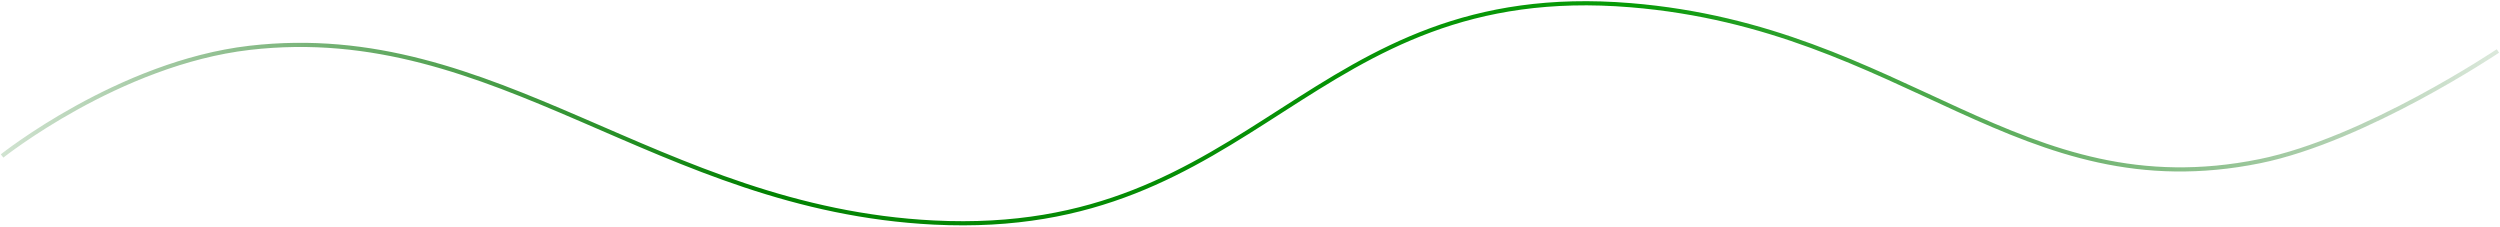 <?xml version="1.0" encoding="UTF-8"?> <svg xmlns="http://www.w3.org/2000/svg" width="1202" height="109" viewBox="0 0 1202 109" fill="none"><path d="M1201 24.5C1201 24.5 1137.39 67.192 1086.5 77.5C970.972 100.901 916.647 13.426 784 2.5C628.176 -10.335 605.156 114.817 449 107C315.828 100.333 238.83 9.234 120 23C57.129 30.283 1 75 1 75" stroke="url(#paint0_linear_250_286)" stroke-width="2"></path><defs><linearGradient id="paint0_linear_250_286" x1="-77.5" y1="89.498" x2="1262.98" y2="-34.429" gradientUnits="userSpaceOnUse"><stop stop-color="#005E00" stop-opacity="0"></stop><stop offset="0.325" stop-color="#038203"></stop><stop offset="0.645" stop-color="#089B08"></stop><stop offset="1" stop-color="#005400" stop-opacity="0"></stop></linearGradient></defs></svg> 